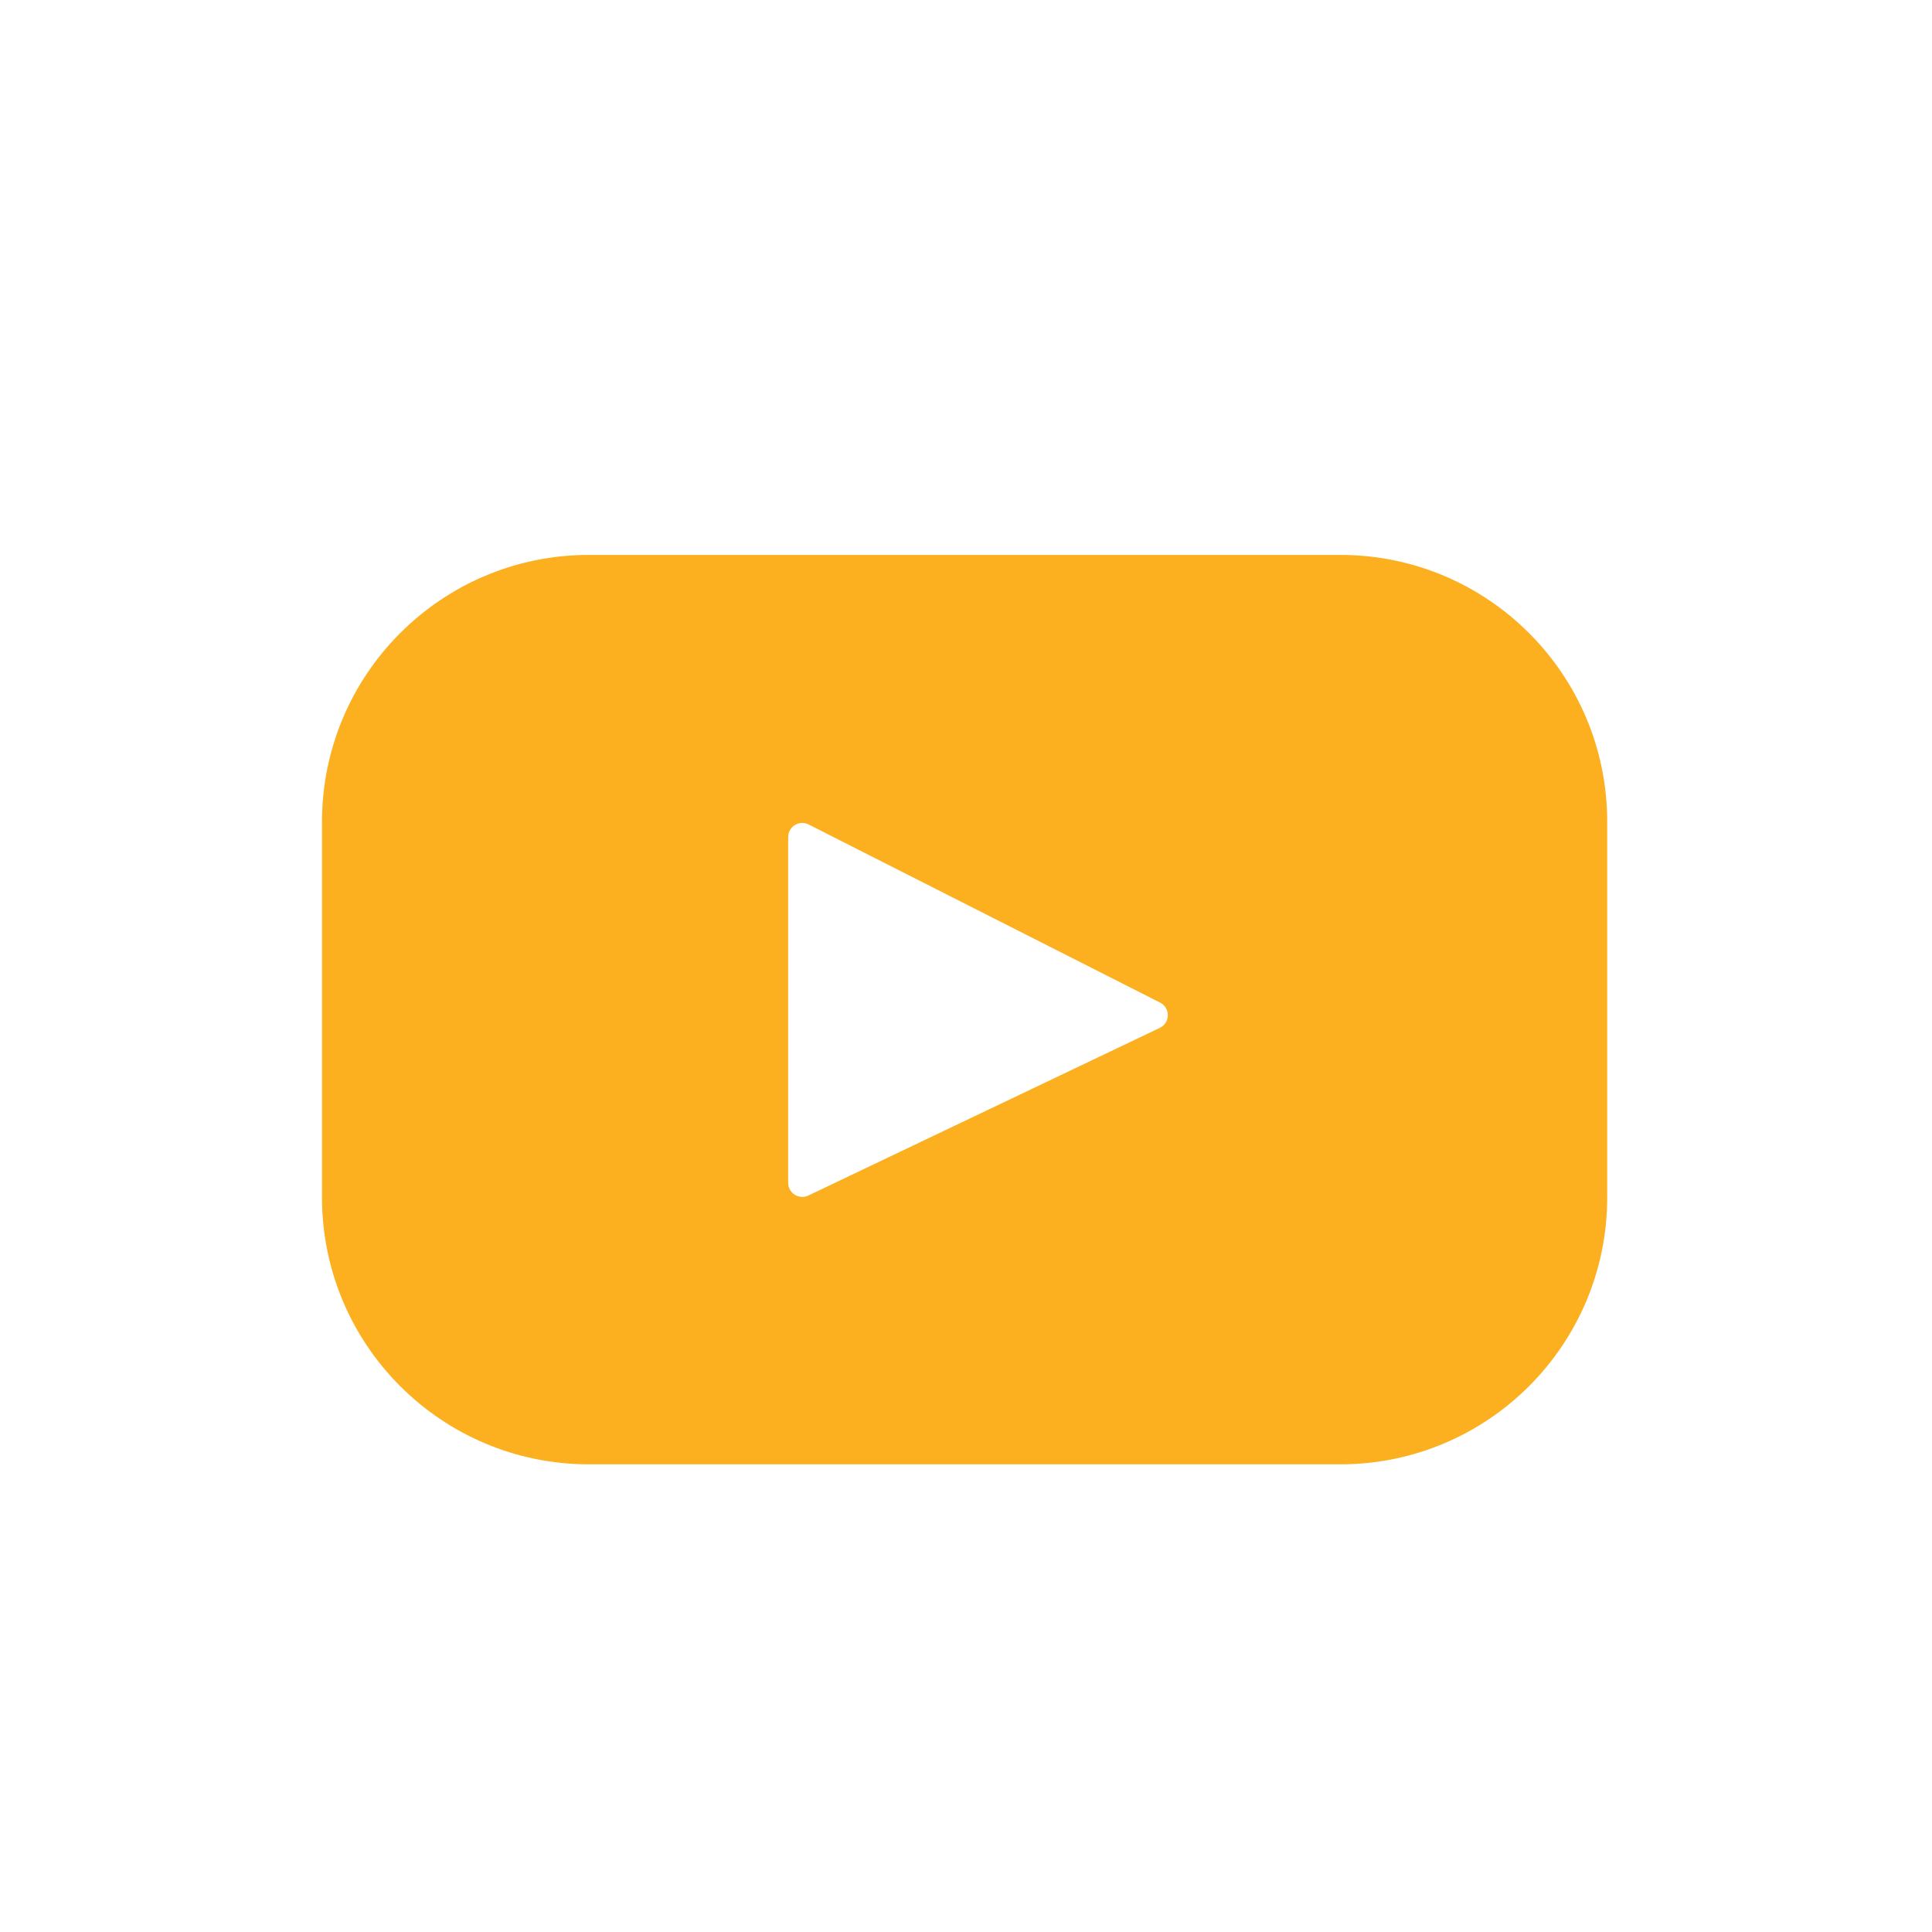 <?xml version="1.0" encoding="UTF-8"?>
<svg width="45px" height="45px" viewBox="0 0 45 45" version="1.1" xmlns="http://www.w3.org/2000/svg" xmlns:xlink="http://www.w3.org/1999/xlink">
    <!-- Generator: Sketch 55.2 (78181) - https://sketchapp.com -->
    <title>icon/o/youtube</title>
    <desc>Created with Sketch.</desc>
    <g id="icon/o/youtube" stroke="none" stroke-width="1" fill="none" fill-rule="evenodd">
        <g id="001-youtube" transform="translate(7.5, 11.899)" fill="#FCB020" fill-rule="nonzero">
            <path d="M23.718,1.026 L6.217,1.026 C2.784,1.026 -2.04281037e-13,3.809 -2.04281037e-13,7.243 L-2.04281037e-13,15.991 C-2.04281037e-13,19.425 2.784,22.208 6.217,22.208 L23.718,22.208 C27.152,22.208 29.935,19.425 29.935,15.991 L29.935,7.243 C29.935,3.809 27.152,1.026 23.718,1.026 Z M19.513,12.043 L11.328,15.947 C11.11,16.051 10.858,15.892 10.858,15.65 L10.858,7.598 C10.858,7.353 11.116,7.194 11.335,7.305 L19.52,11.453 C19.764,11.576 19.76,11.925 19.513,12.043 Z" id="Shape"></path>
        </g>
    </g>
</svg>
